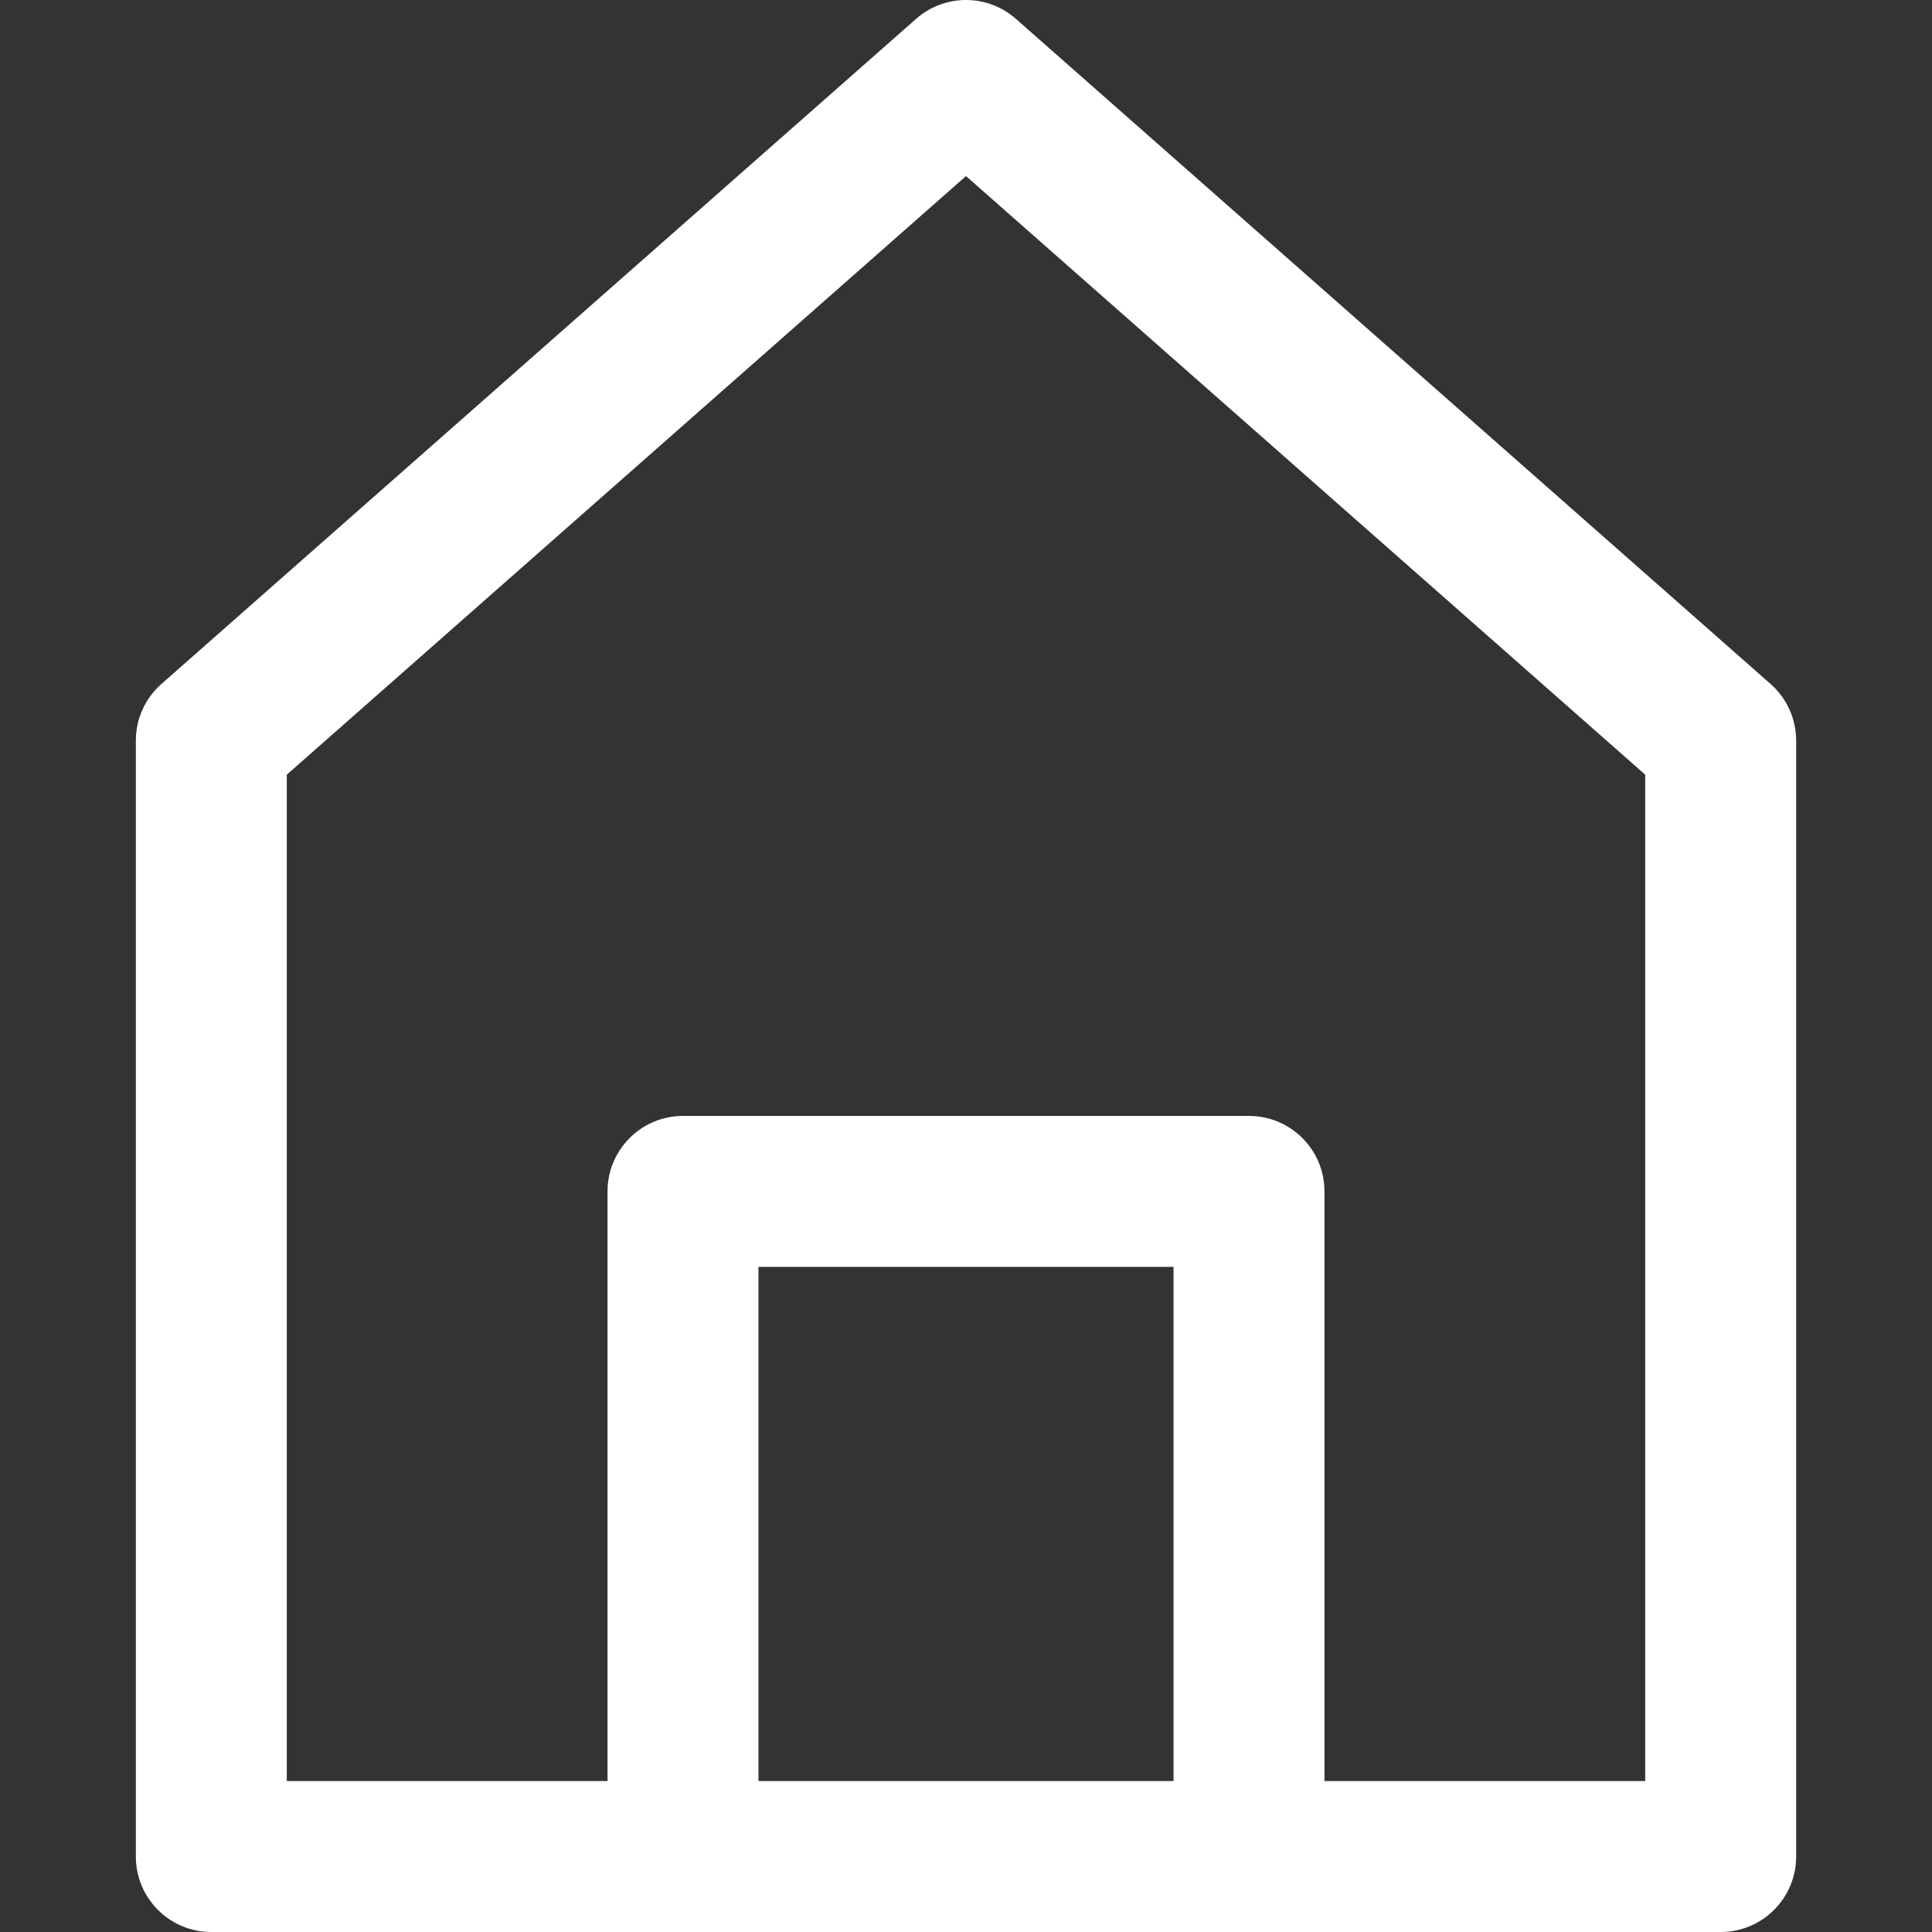 <svg xmlns="http://www.w3.org/2000/svg" xmlns:xlink="http://www.w3.org/1999/xlink" version="1.1" id="Capa_1" x="0px" y="0px" viewBox="0 0 512.001 512.001" style="enable-background:new 0 0 512.001 512.001;fill: #fff;" xml:space="preserve">
<rect x="0" y="0" width="512.001" height="512.001" fill="#333333" stroke="none"/>
<g>
	<g>
		<path d="M469.224,181.262l-200-176.266c-7.558-6.661-18.89-6.661-26.447,0l-200,176.266C38.468,185.059,36,190.525,36,196.267    v295.734c0,11.046,8.954,20,20,20c13.683,0,380.118,0,400,0c11.046,0,20-8.954,20-20V196.267    C476,190.525,473.532,185.059,469.224,181.262z M311,472.001H201V335.736h110V472.001z M436,472.001h-85V315.736    c0-11.046-8.954-20-20-20H181c-11.046,0-20,8.954-20,20v156.265H76V205.299L256,46.66l180,158.639V472.001z"/>
	</g>
</g>
<g>
</g>
<g>
</g>
<g>
</g>
<g>
</g>
<g>
</g>
<g>
</g>
<g>
</g>
<g>
</g>
<g>
</g>
<g>
</g>
<g>
</g>
<g>
</g>
<g>
</g>
<g>
</g>
<g>
</g>
</svg>